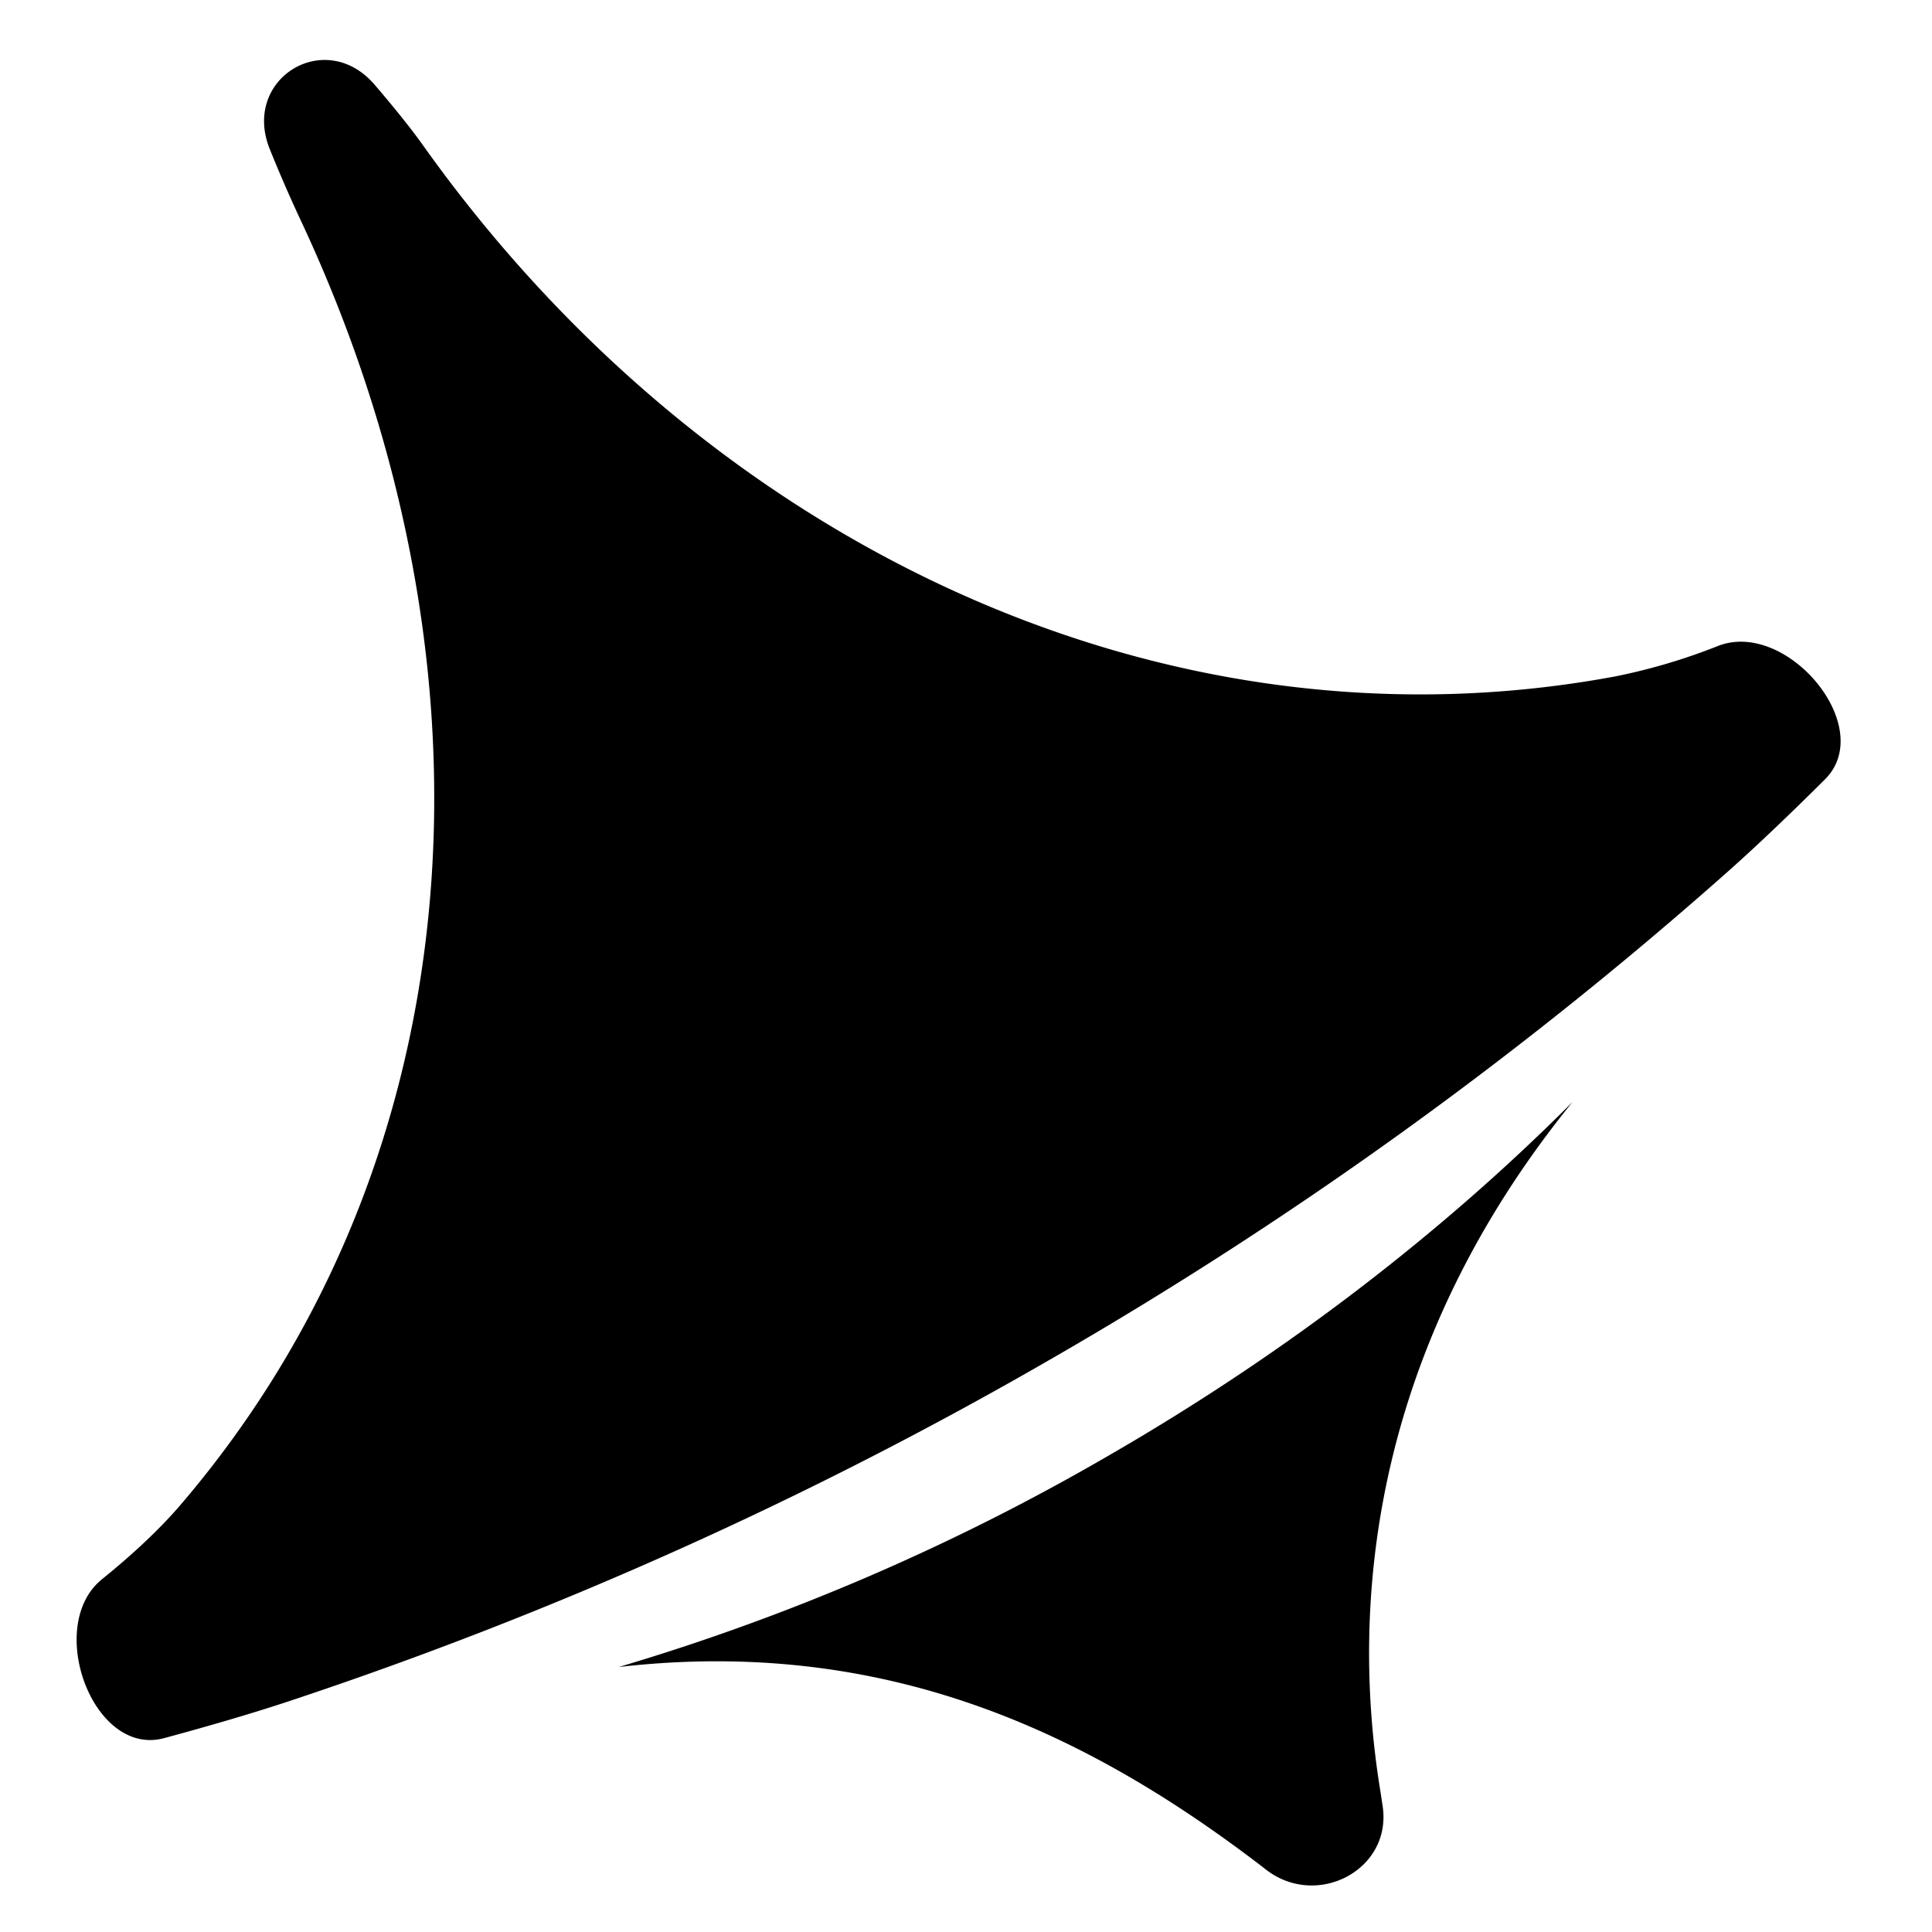 <svg fill="currentColor" fill-rule="evenodd" height="1em" style="flex:none;line-height:1" viewBox="0 0 24 24" width="1em" xmlns="http://www.w3.org/2000/svg"><title>Jimeng</title><path d="M5.257 1.808C8.768 6.74 14.431 9.45 20.064 8.403a7.398 7.398 0 001.281-.38c.855-.33 1.975 1.01 1.326 1.658-.43.428-.84.82-1.208 1.147a51.149 51.149 0 01-8.389 6.044 51.146 51.146 0 01-9.49 4.263c-.453.15-.98.304-1.546.457-.885.238-1.484-1.4-.77-1.975.378-.306.713-.617.978-.927C5.969 14.336 6.299 8.174 3.717 2.697a18.2 18.2 0 01-.364-.84C2.995.98 4.042.335 4.656 1.055c.243.284.453.545.601.753zM19.53 13.695c-2.324 2.863-2.816 5.944-2.378 8.583l.024.16c.117.79-.816 1.277-1.448.788a12.813 12.813 0 00-.093-.072c-2.12-1.614-4.62-2.828-7.948-2.446a27.95 27.95 0 006.086-2.627c2.21-1.275 4.147-2.774 5.756-4.386z"></path></svg>